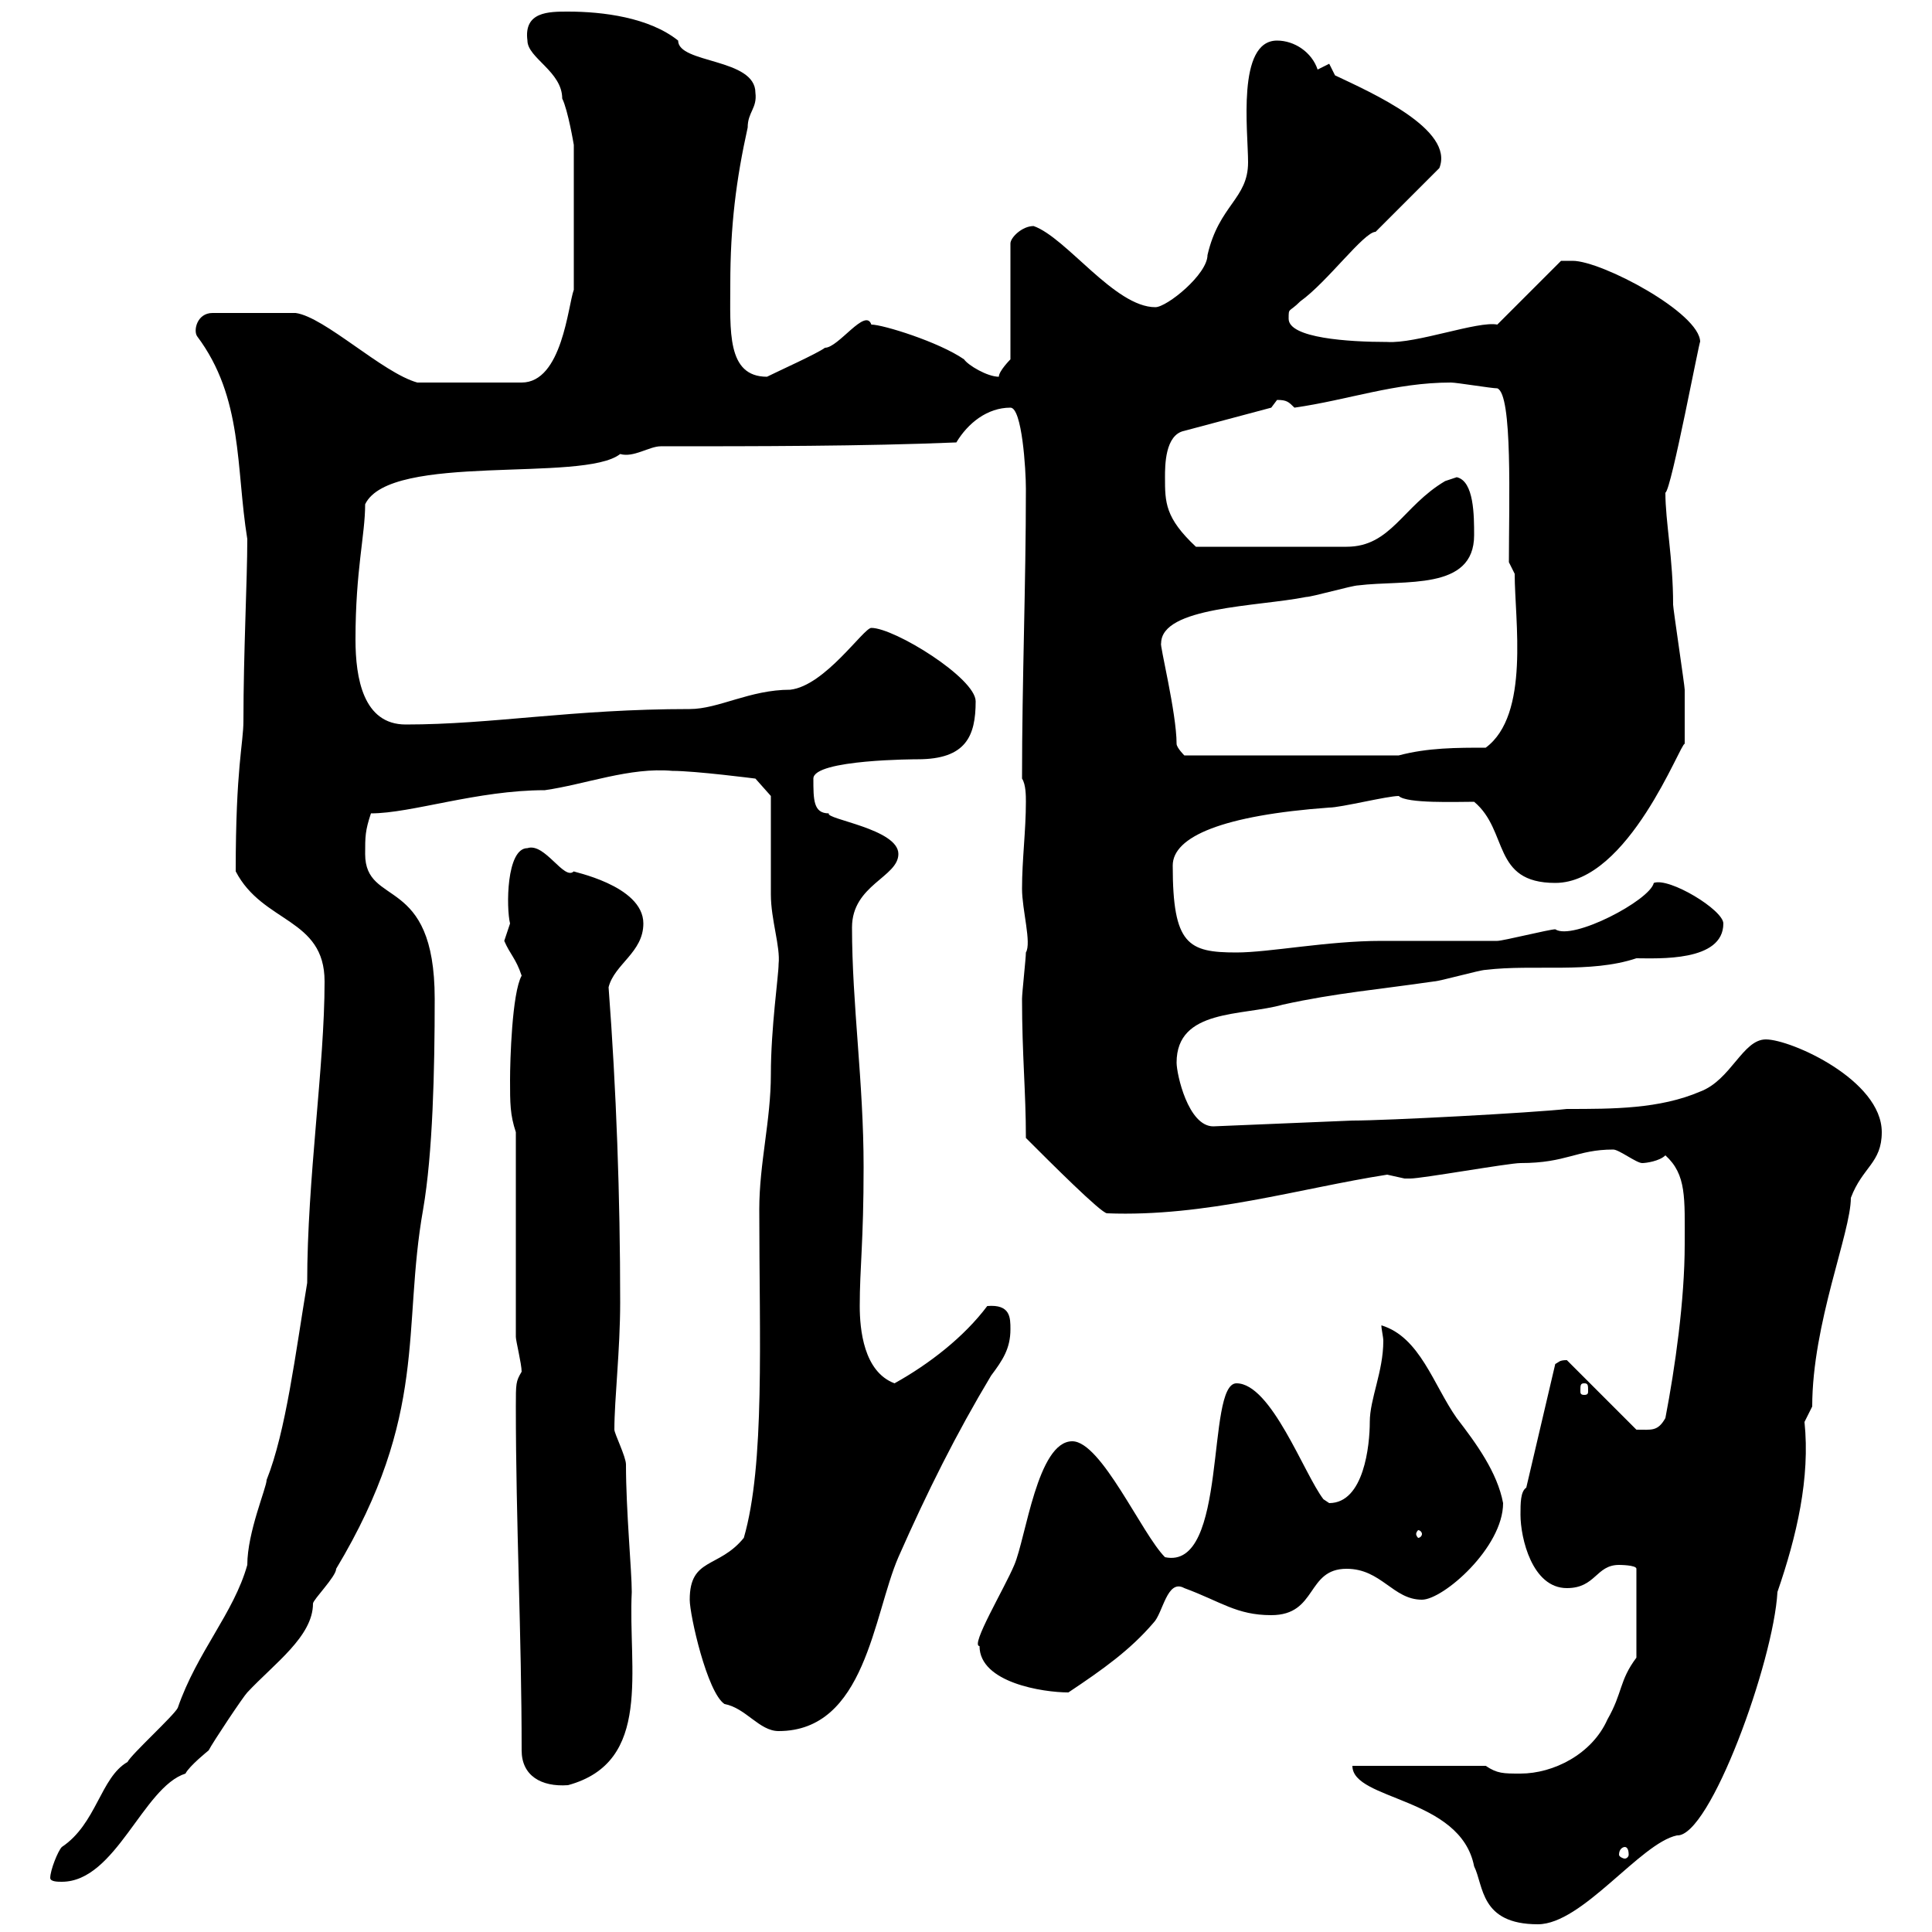 <svg xmlns="http://www.w3.org/2000/svg" xmlns:xlink="http://www.w3.org/1999/xlink" width="300" height="300"><path d="M210 274.20C210 279.60 226.80 279 228.90 289.80C230.40 292.80 229.80 298.80 238.80 298.80C245.70 298.80 254.70 286.20 260.40 285C265.50 285.30 275.40 258 276 247.20C279 238.50 281.10 229.50 280.20 220.80C280.20 220.80 281.40 218.40 281.40 218.40C281.40 205.50 287.40 191.40 287.40 186C289.20 181.20 292.20 180.60 292.20 175.80C292.20 167.70 278.10 161.40 274.20 161.40C270.60 161.40 268.80 167.70 264 169.50C257.70 172.20 250.50 172.20 243.30 172.20C237.90 172.80 215.40 174 210 174L188.40 174.90C184.50 174.90 182.70 166.80 182.70 165C182.70 156.60 192.90 157.80 199.20 156C207.30 154.20 214.50 153.60 222.60 152.40C223.50 152.40 229.80 150.60 230.70 150.60C238.20 149.70 246.90 151.20 254.10 148.80C257.40 148.80 267.60 149.40 267.60 143.40C267.60 141.30 259.20 136.20 256.80 137.10C256.20 139.80 244.20 146.10 241.50 144.30C240.60 144.30 233.40 146.10 232.50 146.10C230.70 146.10 216.30 146.10 214.50 146.10C206.10 146.10 197.10 147.90 192 147.90C184.50 147.90 182.10 146.70 182.10 134.40C182.10 129.90 189.90 126.60 206.40 125.40C208.20 125.40 215.40 123.60 217.20 123.60C218.40 124.80 226.20 124.50 228.90 124.50C234.30 129 231.60 137.10 241.50 137.10C252.90 137.10 261 115.20 261.60 115.50C261.60 113.70 261.60 108.60 261.60 107.10C261.60 106.50 259.80 94.50 259.80 93.90C259.80 86.70 258.60 81 258.60 76.50C259.50 76.20 264 52.20 264 53.10C264 48.60 248.70 40.50 244.20 40.50C244.20 40.50 242.40 40.50 242.40 40.50L232.50 50.40C229.50 49.80 219.90 53.40 215.40 53.10C209.40 53.10 200.10 52.50 200.10 49.50C200.10 47.70 200.10 48.60 201.90 46.80C206.10 43.80 211.80 36 213.60 36L223.50 26.10C225.90 20.10 213 14.40 207.30 11.70L206.40 9.90L204.60 10.80C203.70 8.10 201 6.30 198.30 6.30C192 6.30 193.80 20.40 193.80 25.20C193.80 30.90 189.30 31.80 187.50 39.60C187.50 42.60 181.20 47.70 179.40 47.70C173.10 47.70 165.60 36.90 160.50 35.10C158.70 35.10 156.90 36.90 156.90 37.80L156.90 55.80C156.90 55.80 155.10 57.60 155.10 58.50C153.30 58.50 150.30 56.70 149.70 55.80C145.80 53.10 137.10 50.40 135.30 50.40C134.40 47.70 130.20 54 128.10 54C126.90 54.90 120.90 57.60 119.10 58.50C112.80 58.50 113.40 51.30 113.40 44.10C113.40 35.10 114.30 27.90 116.10 19.80C116.10 17.40 117.60 16.80 117.30 14.40C117.30 9 105.30 9.90 105.30 6.30C100.80 2.70 93.60 1.80 88.20 1.80C85.20 1.80 81.30 1.80 81.90 6.30C81.90 9 87.30 11.10 87.30 15.30C88.20 17.10 89.10 22.50 89.10 22.50L89.10 45C88.20 47.40 87.30 59.40 81 59.40L64.80 59.40C59.40 57.90 50.40 49.20 45.90 48.60L33 48.60C30.60 48.60 30 51.30 30.60 52.20C37.80 61.80 36.60 72.60 38.40 83.70C38.40 90 37.80 101.40 37.80 111.90C37.80 115.50 36.60 119.10 36.60 135.30C40.80 143.40 50.40 142.50 50.40 152.40C50.40 165.60 47.70 183 47.70 199.20C45.90 210 44.40 222.30 41.40 229.80C41.40 231 38.40 237.90 38.40 243C36.30 250.50 30.60 256.50 27.60 265.20C27 266.40 20.40 272.40 19.80 273.60C15.60 276 15 283.20 9.60 286.80C9 287.40 7.80 290.40 7.80 291.60C7.80 292.20 9 292.20 9.60 292.20C18 292.20 22.20 277.50 28.80 275.40C29.40 274.20 32.40 271.80 32.40 271.80C33 270.60 37.80 263.40 38.40 262.80C42.60 258.30 48.60 254.10 48.60 249C48.60 248.40 52.20 244.80 52.20 243.60C66.60 219.60 62.40 206.40 65.70 187.80C67.20 179.10 67.50 166.20 67.50 155.10C67.50 135.60 56.70 141 56.70 132.60C56.70 129.90 56.70 129 57.60 126.30C63.90 126.30 74.10 122.70 84.60 122.70C90.90 121.80 97.80 119.10 104.40 119.70C108 119.70 117.30 120.90 117.30 120.90L119.70 123.60C119.70 126.30 119.70 136.20 119.70 138.90C119.70 142.80 121.20 147 120.90 149.70C120.90 151.50 119.70 159.60 119.70 166.80C119.70 174 117.90 180.60 117.90 187.80C117.90 207.90 118.80 227.40 115.50 238.80C111.60 243.60 107.10 241.80 107.10 248.40C107.10 250.80 109.80 262.80 112.50 264.60C115.80 265.20 117.90 268.80 120.90 268.80C134.40 268.80 135.60 250.80 139.50 241.80C144 231.60 148.50 222.60 153.90 213.60C155.70 211.20 156.90 209.40 156.90 206.40C156.90 204.60 156.90 202.50 153.30 202.80C149.70 207.60 144.30 211.80 138.90 214.80C134.10 213 133.50 206.40 133.50 202.80C133.50 196.80 134.10 192.90 134.10 181.20C134.10 168 132.30 156 132.30 144C132.30 137.40 139.50 136.20 139.50 132.60C139.50 128.70 128.10 127.20 128.70 126.30C126.30 126.30 126.30 124.20 126.30 120.90C126.30 117.90 142.50 117.90 142.50 117.90C150 117.90 151.50 114.30 151.50 108.90C151.50 105.30 138.90 97.50 135.30 97.50C134.10 97.50 128.10 106.50 122.70 107.10C116.40 107.10 111.60 110.10 107.10 110.10C88.80 110.10 76.50 112.50 63 112.50C56.40 112.50 55.20 105.30 55.20 99.30C55.20 88.50 56.70 83.10 56.70 78.30C60.60 70.20 90.60 75 96.30 70.50C98.40 71.10 100.80 69.30 102.60 69.30C117.30 69.30 134.10 69.30 148.50 68.70C150.30 65.70 153.30 63.30 156.90 63.30C158.70 63.30 159.30 72.90 159.30 75.90C159.30 90.90 158.70 105.60 158.70 120.90C159.30 121.80 159.30 123.60 159.30 124.50C159.30 129 158.70 133.50 158.70 138C158.70 141.30 160.20 146.40 159.30 147.90C159.30 148.80 158.70 154.20 158.70 155.10C158.70 163.80 159.30 169.50 159.30 176.70C163.20 180.60 171 188.40 171.90 188.40C187.20 189 201.90 184.50 215.40 182.40C215.40 182.40 218.10 183 218.10 183C219 183 219 183 219 183C220.80 183 234.30 180.60 236.10 180.60C243.30 180.60 244.80 178.50 250.50 178.50C251.40 178.50 254.10 180.60 255 180.60C255.60 180.60 257.70 180.30 258.60 179.40C261.90 182.40 261.60 186 261.60 193.20C261.60 201.90 260.10 212.40 258.60 220.20C257.40 222.30 256.50 222 254.10 222L243.30 211.20C242.10 211.20 242.10 211.50 241.50 211.80L237 231C236.10 231.60 236.10 233.40 236.10 235.20C236.10 238.80 237.90 246.60 243.30 246.60C247.80 246.60 247.80 243 251.40 243C251.40 243 254.10 243 254.10 243.60L254.10 257.40C251.40 261 252 262.80 249.60 267C247.20 272.40 241.20 275.40 236.10 275.40C233.40 275.40 232.50 275.40 230.70 274.20ZM252.30 286.80C252.60 286.80 252.90 287.10 252.90 288C252.90 288.30 252.60 288.60 252.30 288.60C252 288.60 251.40 288.30 251.40 288C251.40 287.10 252 286.80 252.30 286.80ZM81 271.80C81 275.70 84 277.50 88.20 277.20C101.40 273.60 97.50 259.20 98.10 247.20C98.10 243.90 97.20 234.60 97.20 227.40C97.20 226.20 95.40 222.60 95.40 222C95.40 217.20 96.30 209.70 96.30 202.20C96.30 185.70 95.70 169.20 94.50 153.30C95.40 149.70 99.90 147.90 99.90 143.40C99.90 137.40 88.50 135.30 89.10 135.30C87.60 136.80 84.60 130.80 81.90 131.70C78.60 131.70 78.60 141 79.20 143.40C79.20 143.40 78.30 146.10 78.30 146.10C79.20 148.20 80.10 148.80 81 151.50C79.50 154.20 79.20 164.70 79.20 167.70C79.20 171.30 79.20 173.10 80.10 175.80L80.10 207.60C80.10 208.20 81 211.80 81 213C80.10 214.50 80.10 214.80 80.10 218.40C80.10 236.40 81 253.80 81 271.80ZM152.10 255.60C152.10 261.30 162 262.80 165.90 262.80C171.30 259.20 175.50 256.20 179.10 252C180.60 250.50 181.20 245.10 183.90 246.60C189.60 248.70 192 250.80 197.40 250.80C204.60 250.80 202.80 243.60 209.10 243.60C214.50 243.60 216.30 248.40 220.80 248.40C224.10 248.40 233.40 240.30 233.40 233.40C232.50 228.60 229.20 224.10 226.20 220.20C222.60 215.10 220.50 207.60 214.50 205.80C214.50 206.40 214.80 207.60 214.80 208.20C214.80 213 212.70 217.20 212.70 220.80C212.70 224.40 211.80 233.40 206.40 233.40C206.40 233.40 205.50 232.80 205.50 232.80C202.50 228.90 197.40 214.80 192 214.80C187.20 214.80 190.80 243.90 180.90 241.80C177.30 238.20 171 223.80 166.50 223.80C161.10 223.80 159.30 238.80 157.50 243C156 246.60 150.60 255.60 152.10 255.60ZM220.80 238.20C220.80 238.50 220.50 238.80 220.20 238.80C220.20 238.80 219.90 238.50 219.90 238.20C219.90 237.90 220.20 237.60 220.20 237.60C220.50 237.60 220.80 237.90 220.80 238.20ZM246 214.80C246.60 214.80 246.60 215.10 246.60 216C246.60 216.30 246.60 216.60 246 216.60C245.40 216.60 245.40 216.30 245.40 216C245.40 215.10 245.40 214.80 246 214.80ZM180.30 99.90C180.30 94.20 195.30 94.20 202.80 92.70C203.70 92.70 210 90.90 210.90 90.90C218.10 90 228.90 91.80 228.90 83.10C228.90 80.10 228.90 74.70 226.20 74.10C226.20 74.10 224.40 74.70 224.40 74.70C217.80 78.60 216 84.90 209.10 84.90L185.70 84.90C180.90 80.40 180.90 78 180.90 74.10C180.90 72.30 180.90 67.50 183.90 66.90L197.40 63.30C197.40 63.30 198.30 62.10 198.30 62.10C199.80 62.10 200.10 62.40 201 63.30C209.40 62.10 216.60 59.40 225.30 59.40C226.20 59.40 231.60 60.30 232.50 60.30C234.90 61.20 234.30 78 234.30 87.30L235.20 89.10C235.20 96.30 237.60 111 230.70 116.10C226.20 116.10 221.70 116.10 217.20 117.30L183.90 117.30C183.90 117.30 182.70 116.10 182.70 115.50C182.70 110.70 180 99.90 180.30 99.90Z"/></svg>